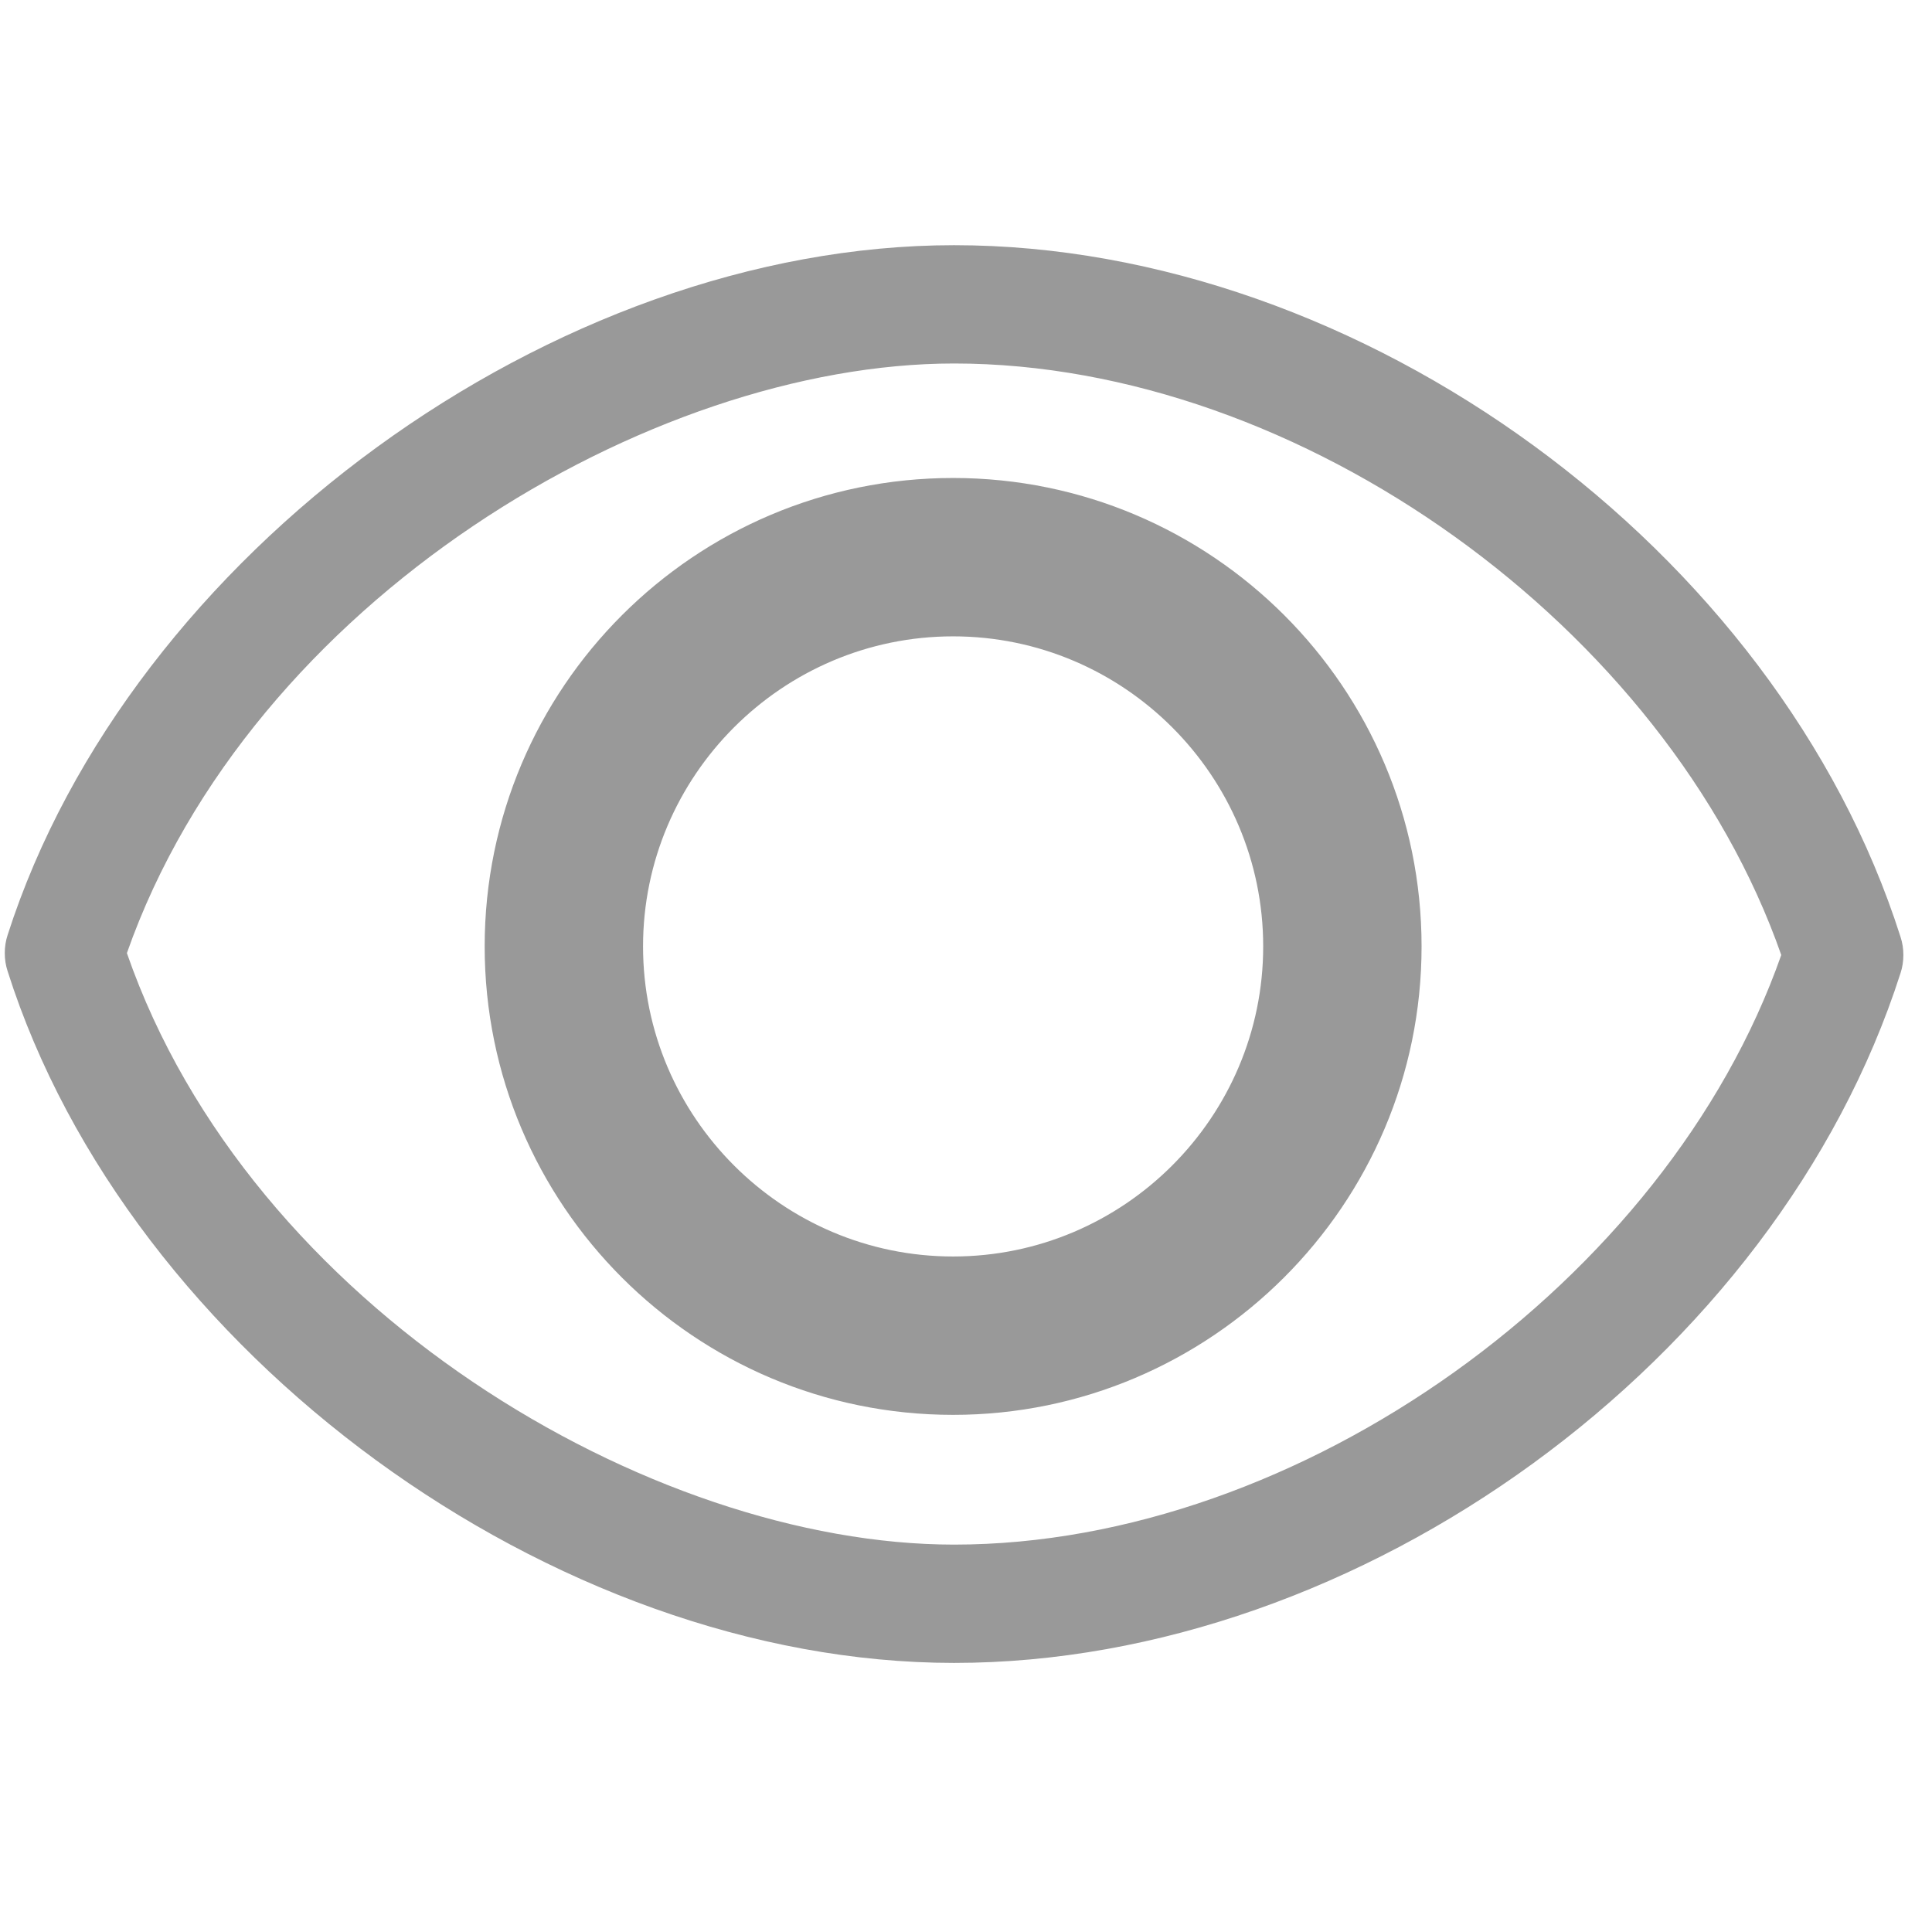 <?xml version="1.0" encoding="utf-8"?>
<!-- Generator: Adobe Illustrator 23.0.2, SVG Export Plug-In . SVG Version: 6.00 Build 0)  -->
<svg version="1.1" id="图层_1" xmlns="http://www.w3.org/2000/svg" xmlns:xlink="http://www.w3.org/1999/xlink" x="0px" y="0px"
	 viewBox="0 0 202.5 200" style="enable-background:new 0 0 202.5 200;" xml:space="preserve">
<style type="text/css">
	.st0{fill:#999999;}
</style>
<path class="st0" d="M100,174.3c-42,0-86.5-32.5-99.2-72.5c-0.4-1.2-0.4-2.6,0-3.8C13.6,58.1,58.1,25.7,100,25.7
	c42.7,0,86.3,31.9,99.2,72.5c0.4,1.2,0.4,2.6,0,3.8C186.2,142.6,142.6,174.3,100,174.3z M13.3,99.9c12.9,37.2,54.9,62,86.7,62
	c36.2,0,74.7-27.6,86.7-61.8c-12-34.3-50.4-62-86.7-62C68.2,38.1,26.3,62.9,13.3,99.9z M99.9,148.3c-27.1,0-49.1-22-49.1-49.1
	s22-49.1,49.1-49.1c27.1,0,49.1,22,49.1,49.1S126.9,148.3,99.9,148.3z M99.9,66.7c-17.9,0-32.5,14.6-32.5,32.5s14.6,32.5,32.5,32.5
	s32.5-14.6,32.5-32.5S117.8,66.7,99.9,66.7z"/>
</svg>
